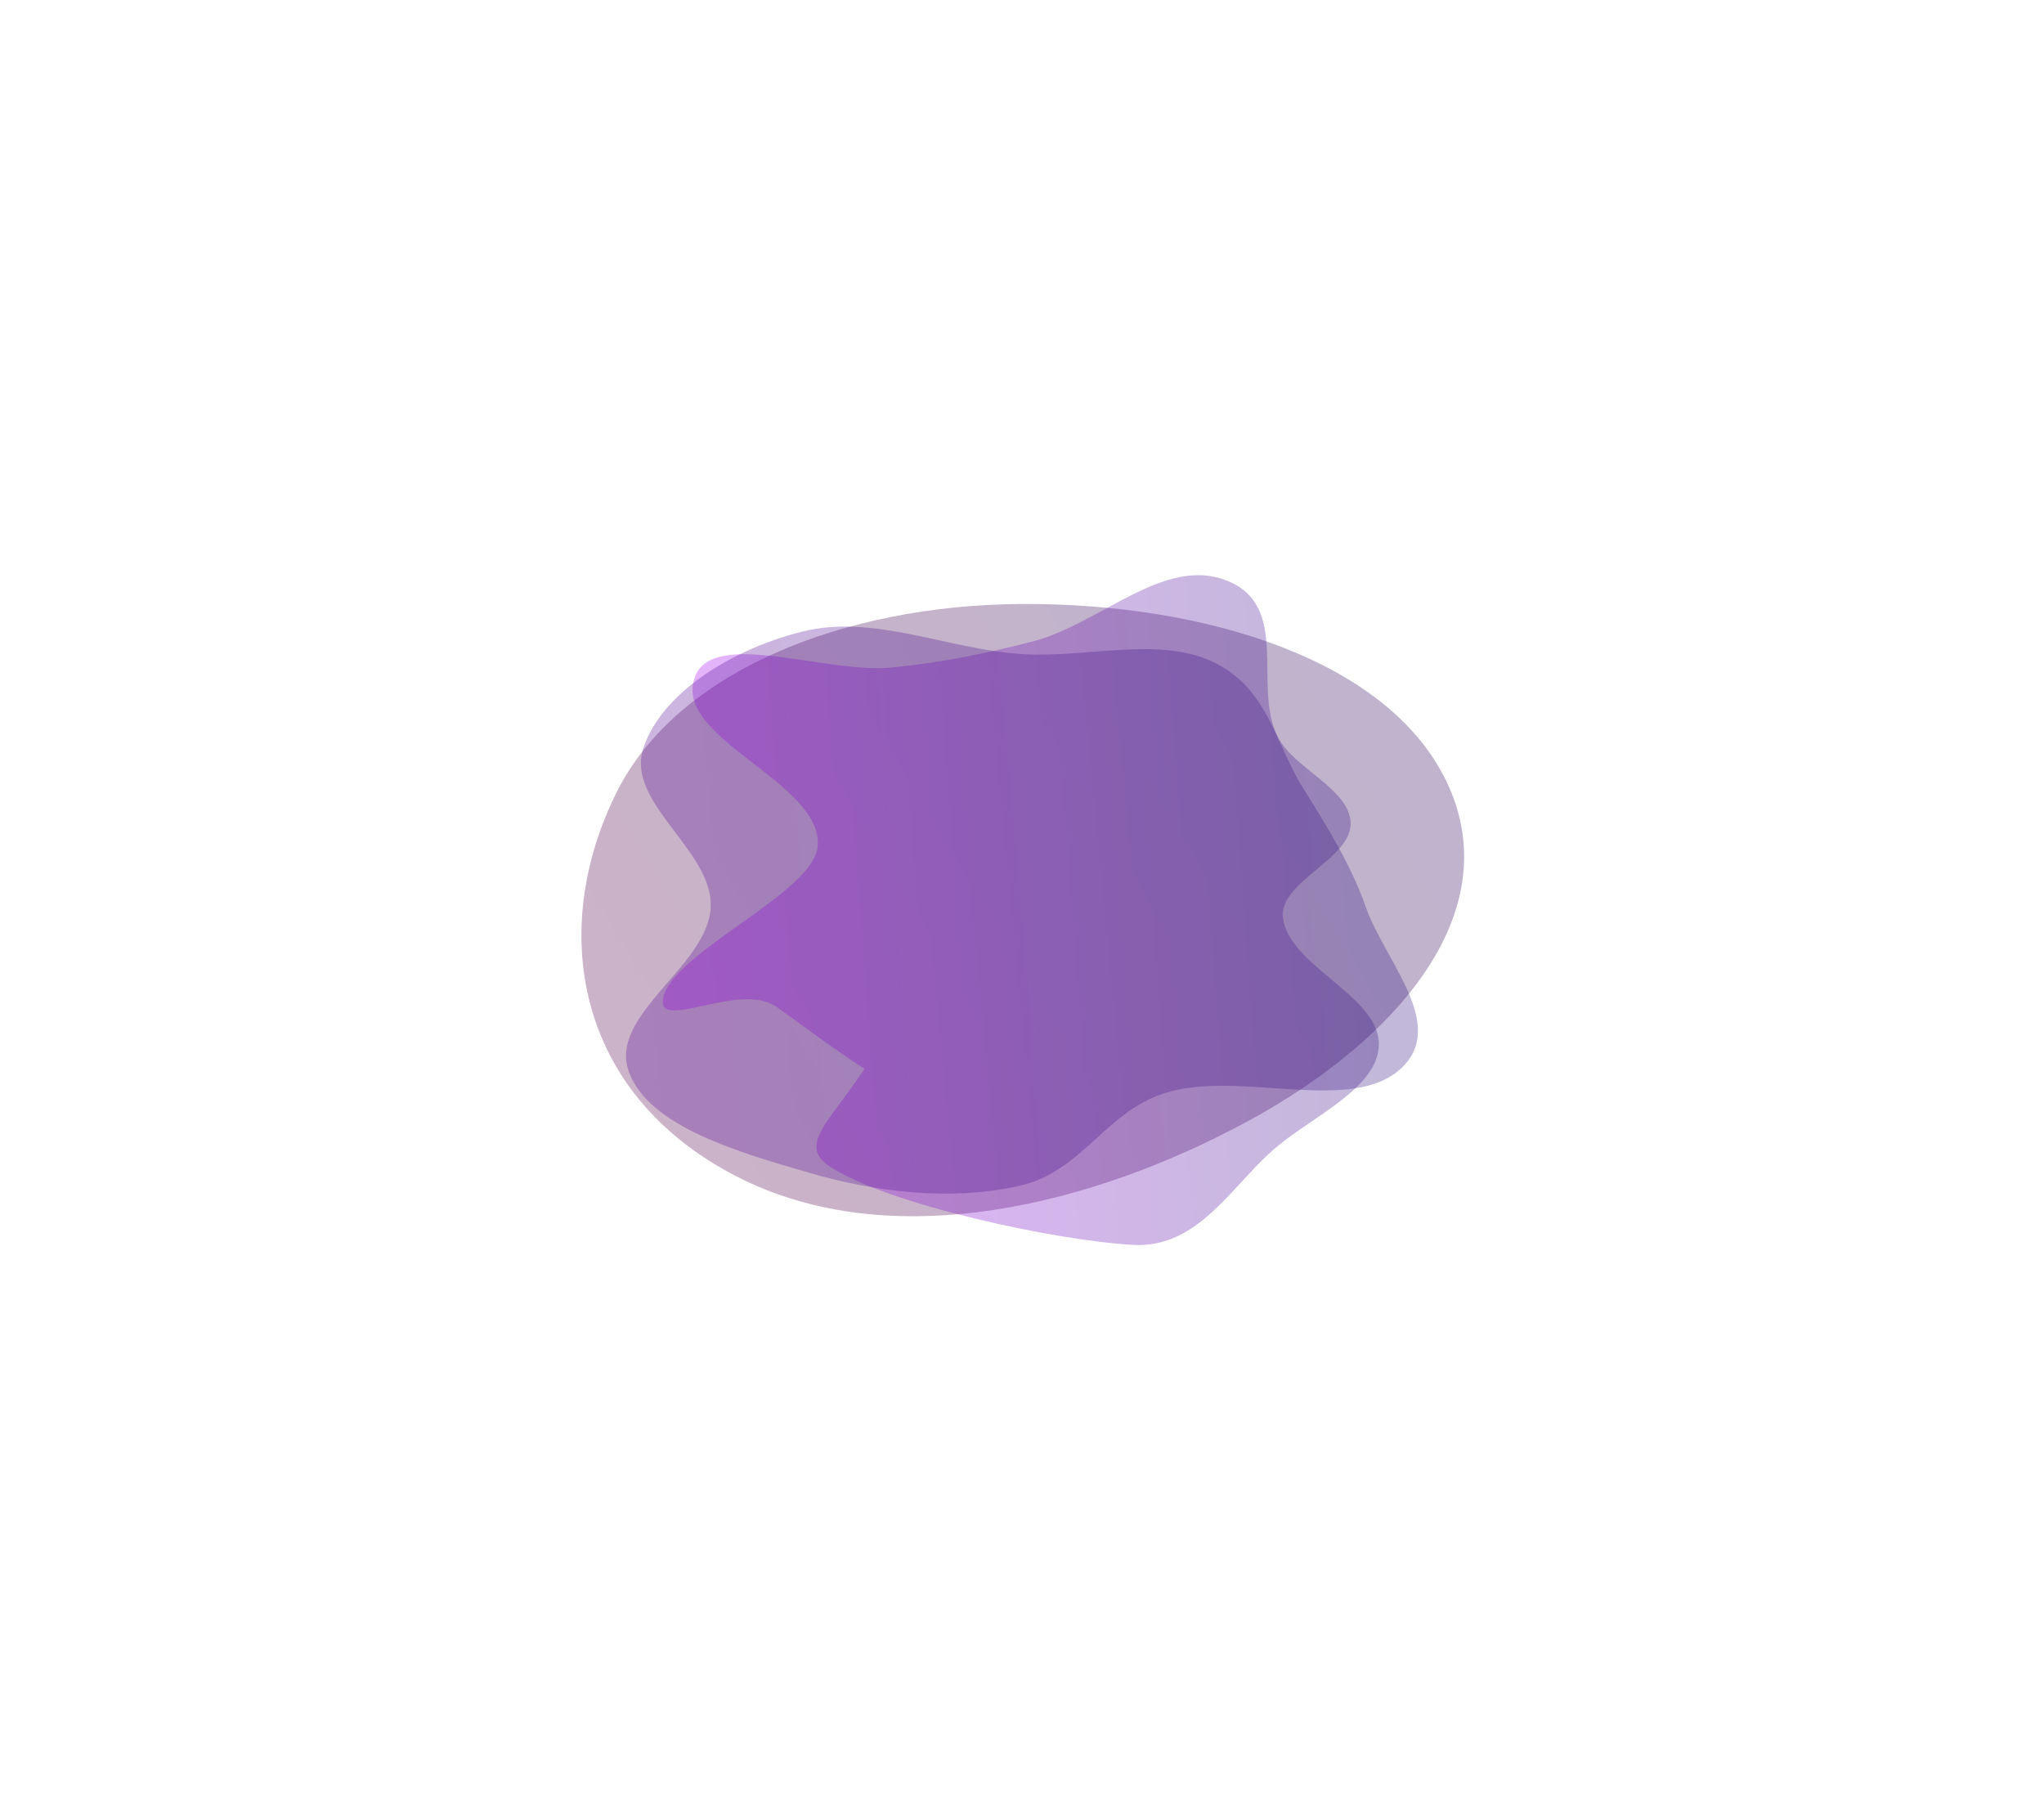 <svg width="2612" height="2326" viewBox="0 0 2612 2326" fill="none" xmlns="http://www.w3.org/2000/svg">
<g opacity="0.3" filter="url(#filter0_f_110_2)">
<path fill-rule="evenodd" clip-rule="evenodd" d="M1304.13 771.825C1537.5 770.2 1779.26 842.6 1851.53 1005.32C1923.92 1168.31 1784.54 1329.01 1597.06 1431.39C1400.84 1538.54 1140.3 1606.28 940.392 1502.86C733.942 1396.06 701.215 1186.78 787.816 1012.73C865.117 857.37 1078.62 773.395 1304.13 771.825Z" fill="url(#paint0_linear_110_2)"/>
</g>
<g opacity="0.3" filter="url(#filter1_f_110_2)">
<path fill-rule="evenodd" clip-rule="evenodd" d="M1320.29 819.529C1405.62 797.266 1487.29 710.451 1567.2 741.715C1650.7 774.383 1599.72 876.914 1632.99 941.871C1653.88 982.642 1724.75 1008.11 1725.97 1051.66C1727.26 1097.76 1633.62 1126.97 1639.45 1172.89C1647.36 1235.15 1763.32 1272.72 1761.99 1335.25C1760.84 1389.07 1682.32 1424.05 1633.24 1464.08C1576.25 1510.56 1533.62 1595.32 1448.59 1590.83C1349.83 1585.61 1134.53 1539.19 1060.65 1490.85C1018.56 1463.31 1060.65 1433.36 1104.72 1365.81C1065.44 1340.47 1030.19 1313.75 992.813 1286.91C945.052 1252.6 835.688 1321.63 847.952 1273.45C862.63 1215.78 1038.13 1141.13 1044.79 1082.67C1054.26 999.595 855.337 943.081 888.683 863.383C913.651 803.707 1056.58 861.499 1140.92 852.93C1202.7 846.652 1261.53 834.86 1320.29 819.529Z" fill="url(#paint1_linear_110_2)"/>
</g>
<g opacity="0.3" filter="url(#filter2_f_110_2)">
<path fill-rule="evenodd" clip-rule="evenodd" d="M1302.86 835.633C1386.31 841.787 1479.25 812.467 1549.79 845.704C1620.28 878.916 1629.73 950.218 1664.58 1006.06C1696.15 1056.66 1726.46 1105.19 1745.33 1159.08C1769.35 1227.69 1850.24 1309.71 1790.37 1365.32C1726.63 1424.52 1584.74 1367.18 1489.84 1396.38C1412.43 1420.19 1383.11 1497.19 1302.86 1515.29C1215.77 1534.94 1119.76 1523.58 1035.06 1498.95C943.516 1472.34 829.816 1439.8 803.835 1370.19C776.422 1296.75 904.833 1235.18 908.2 1159.08C911.394 1086.93 798.815 1025.87 822.176 955.736C845.272 886.397 933.266 830.069 1025.46 807.033C1115.37 784.568 1208.34 828.662 1302.86 835.633Z" fill="url(#paint2_linear_110_2)"/>
</g>
<defs>
<filter id="filter0_f_110_2" x="543" y="571.798" width="1528" height="1182.4" filterUnits="userSpaceOnUse" color-interpolation-filters="sRGB">
<feFlood flood-opacity="0" result="BackgroundImageFix"/>
<feBlend mode="normal" in="SourceGraphic" in2="BackgroundImageFix" result="shape"/>
<feGaussianBlur stdDeviation="100" result="effect1_foregroundBlur_110_2"/>
</filter>
<filter id="filter1_f_110_2" x="647" y="535" width="1315" height="1256" filterUnits="userSpaceOnUse" color-interpolation-filters="sRGB">
<feFlood flood-opacity="0" result="BackgroundImageFix"/>
<feBlend mode="normal" in="SourceGraphic" in2="BackgroundImageFix" result="shape"/>
<feGaussianBlur stdDeviation="100" result="effect1_foregroundBlur_110_2"/>
</filter>
<filter id="filter2_f_110_2" x="0" y="0.711" width="2612" height="2324.58" filterUnits="userSpaceOnUse" color-interpolation-filters="sRGB">
<feFlood flood-opacity="0" result="BackgroundImageFix"/>
<feBlend mode="normal" in="SourceGraphic" in2="BackgroundImageFix" result="shape"/>
<feGaussianBlur stdDeviation="400" result="effect1_foregroundBlur_110_2"/>
</filter>
<linearGradient id="paint0_linear_110_2" x1="743" y1="1554.2" x2="1829.27" y2="906.078" gradientUnits="userSpaceOnUse">
<stop stop-color="#570047"/>
<stop offset="1" stop-color="#270057"/>
</linearGradient>
<linearGradient id="paint1_linear_110_2" x1="847" y1="1163" x2="1757.05" y2="1095.88" gradientUnits="userSpaceOnUse">
<stop stop-color="#AE00FF"/>
<stop offset="1" stop-color="#31117E"/>
</linearGradient>
<linearGradient id="paint2_linear_110_2" x1="800" y1="1163" x2="1802.69" y2="1066.37" gradientUnits="userSpaceOnUse">
<stop stop-color="#570696"/>
<stop offset="1" stop-color="#31117E"/>
</linearGradient>
</defs>
</svg>
